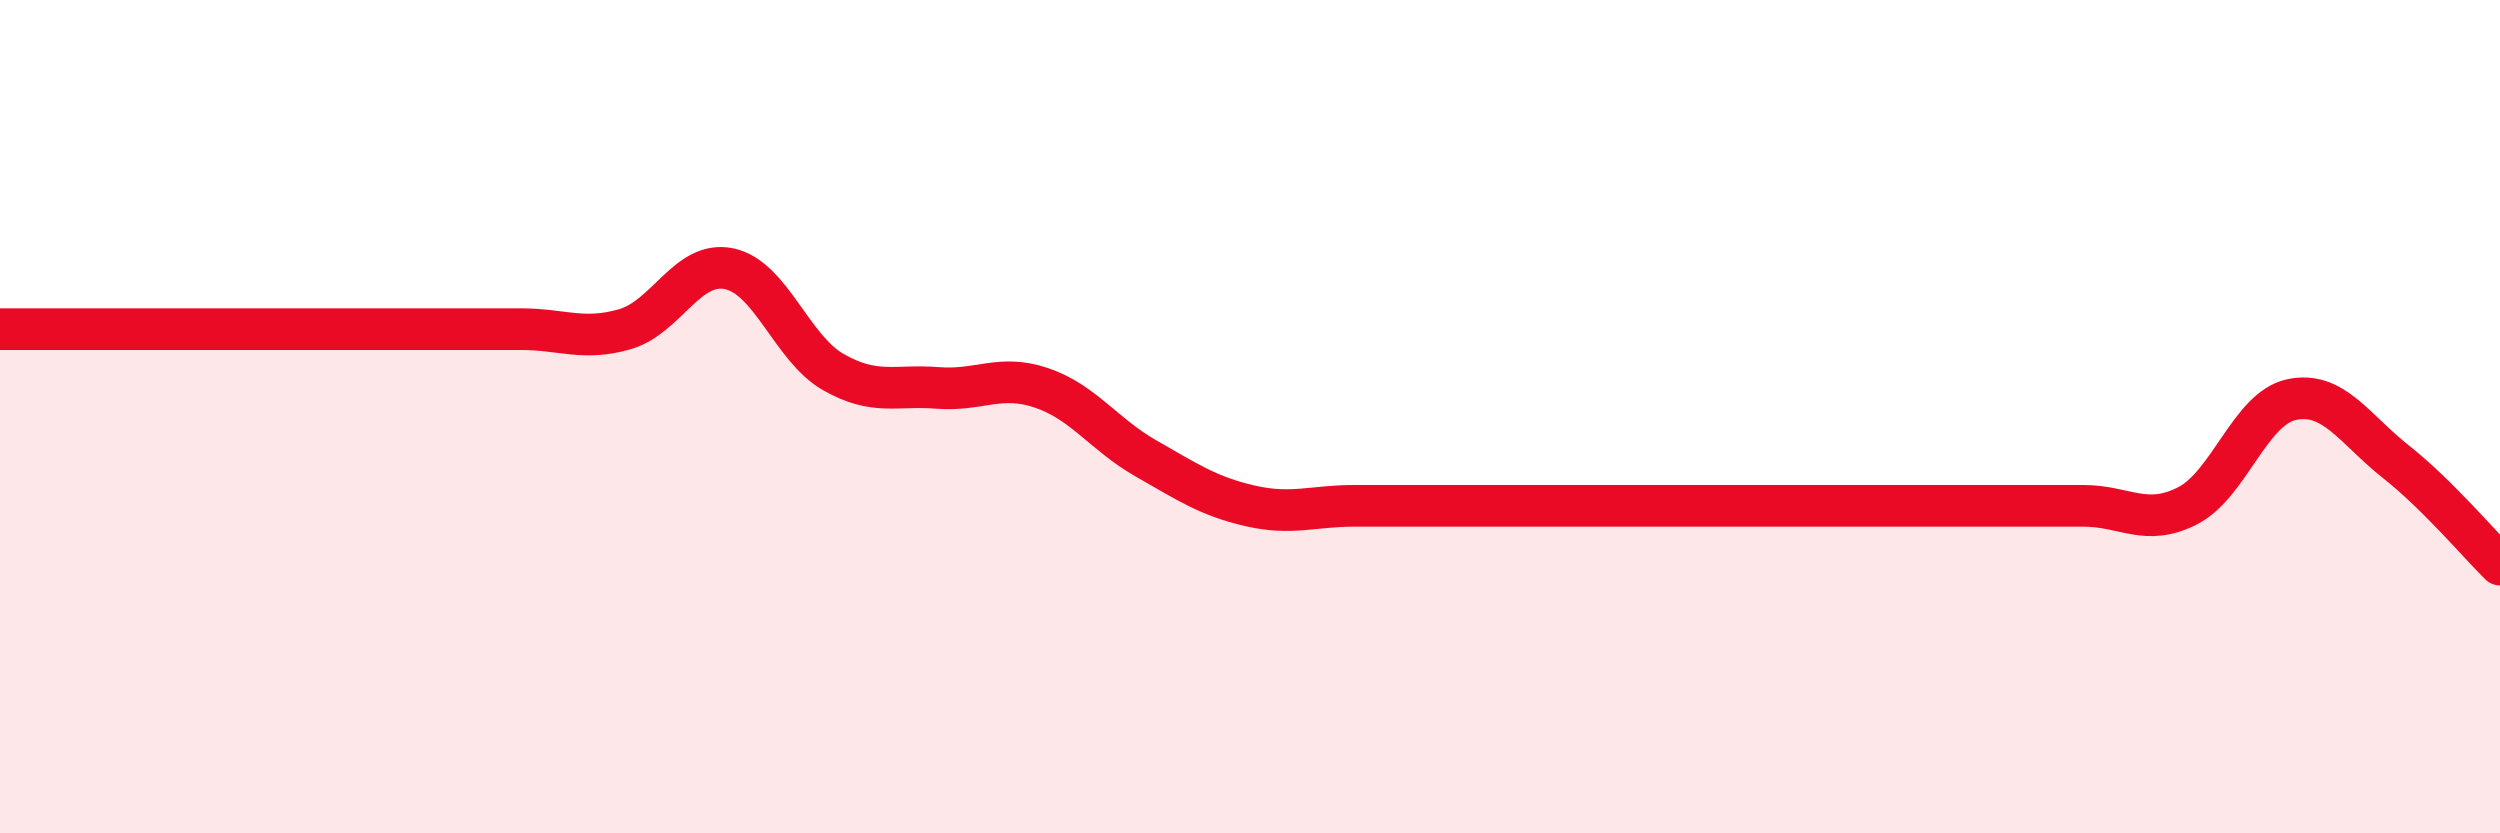 
    <svg width="60" height="20" viewBox="0 0 60 20" xmlns="http://www.w3.org/2000/svg">
      <path
        d="M 0,7.9 C 0.5,7.9 1.5,7.9 2.5,7.9 C 3.5,7.9 4,7.9 5,7.9 C 6,7.9 6.5,7.9 7.5,7.9 C 8.5,7.9 9,7.9 10,7.9 C 11,7.9 11.5,7.9 12.5,7.9 C 13.5,7.9 14,8.19 15,7.9 C 16,7.61 16.5,6.24 17.5,6.45 C 18.5,6.66 19,8.36 20,8.93 C 21,9.5 21.5,9.23 22.5,9.31 C 23.5,9.39 24,8.97 25,9.31 C 26,9.65 26.5,10.43 27.5,11 C 28.5,11.57 29,11.91 30,12.14 C 31,12.37 31.5,12.14 32.5,12.14 C 33.5,12.14 34,12.14 35,12.14 C 36,12.14 36.5,12.14 37.5,12.14 C 38.5,12.14 39,12.14 40,12.14 C 41,12.14 41.5,12.14 42.5,12.14 C 43.5,12.14 44,12.14 45,12.14 C 46,12.14 46.5,12.14 47.5,12.14 C 48.5,12.14 49,12.14 50,12.14 C 51,12.14 51.5,12.65 52.5,12.14 C 53.5,11.63 54,9.8 55,9.59 C 56,9.38 56.5,10.29 57.5,11.08 C 58.5,11.87 59.5,13.06 60,13.55L60 20L0 20Z"
        fill="#EB0A25"
        opacity="0.1"
        stroke-linecap="round"
        stroke-linejoin="round"
      />
      <path
        d="M 0,7.9 C 0.5,7.9 1.5,7.9 2.5,7.9 C 3.5,7.9 4,7.9 5,7.9 C 6,7.9 6.5,7.9 7.5,7.9 C 8.5,7.9 9,7.9 10,7.9 C 11,7.9 11.5,7.9 12.5,7.9 C 13.5,7.9 14,8.19 15,7.9 C 16,7.61 16.5,6.24 17.5,6.45 C 18.5,6.66 19,8.36 20,8.93 C 21,9.5 21.5,9.23 22.5,9.31 C 23.5,9.39 24,8.97 25,9.31 C 26,9.65 26.5,10.43 27.5,11 C 28.5,11.57 29,11.91 30,12.14 C 31,12.37 31.5,12.14 32.5,12.14 C 33.5,12.14 34,12.14 35,12.14 C 36,12.14 36.5,12.14 37.5,12.14 C 38.5,12.14 39,12.14 40,12.14 C 41,12.14 41.5,12.14 42.5,12.14 C 43.5,12.14 44,12.14 45,12.14 C 46,12.14 46.5,12.14 47.5,12.14 C 48.5,12.14 49,12.14 50,12.14 C 51,12.14 51.5,12.65 52.5,12.14 C 53.5,11.63 54,9.8 55,9.59 C 56,9.38 56.5,10.29 57.5,11.08 C 58.5,11.87 59.5,13.06 60,13.55"
        stroke="#EB0A25"
        stroke-width="1"
        fill="none"
        stroke-linecap="round"
        stroke-linejoin="round"
      />
    </svg>
  